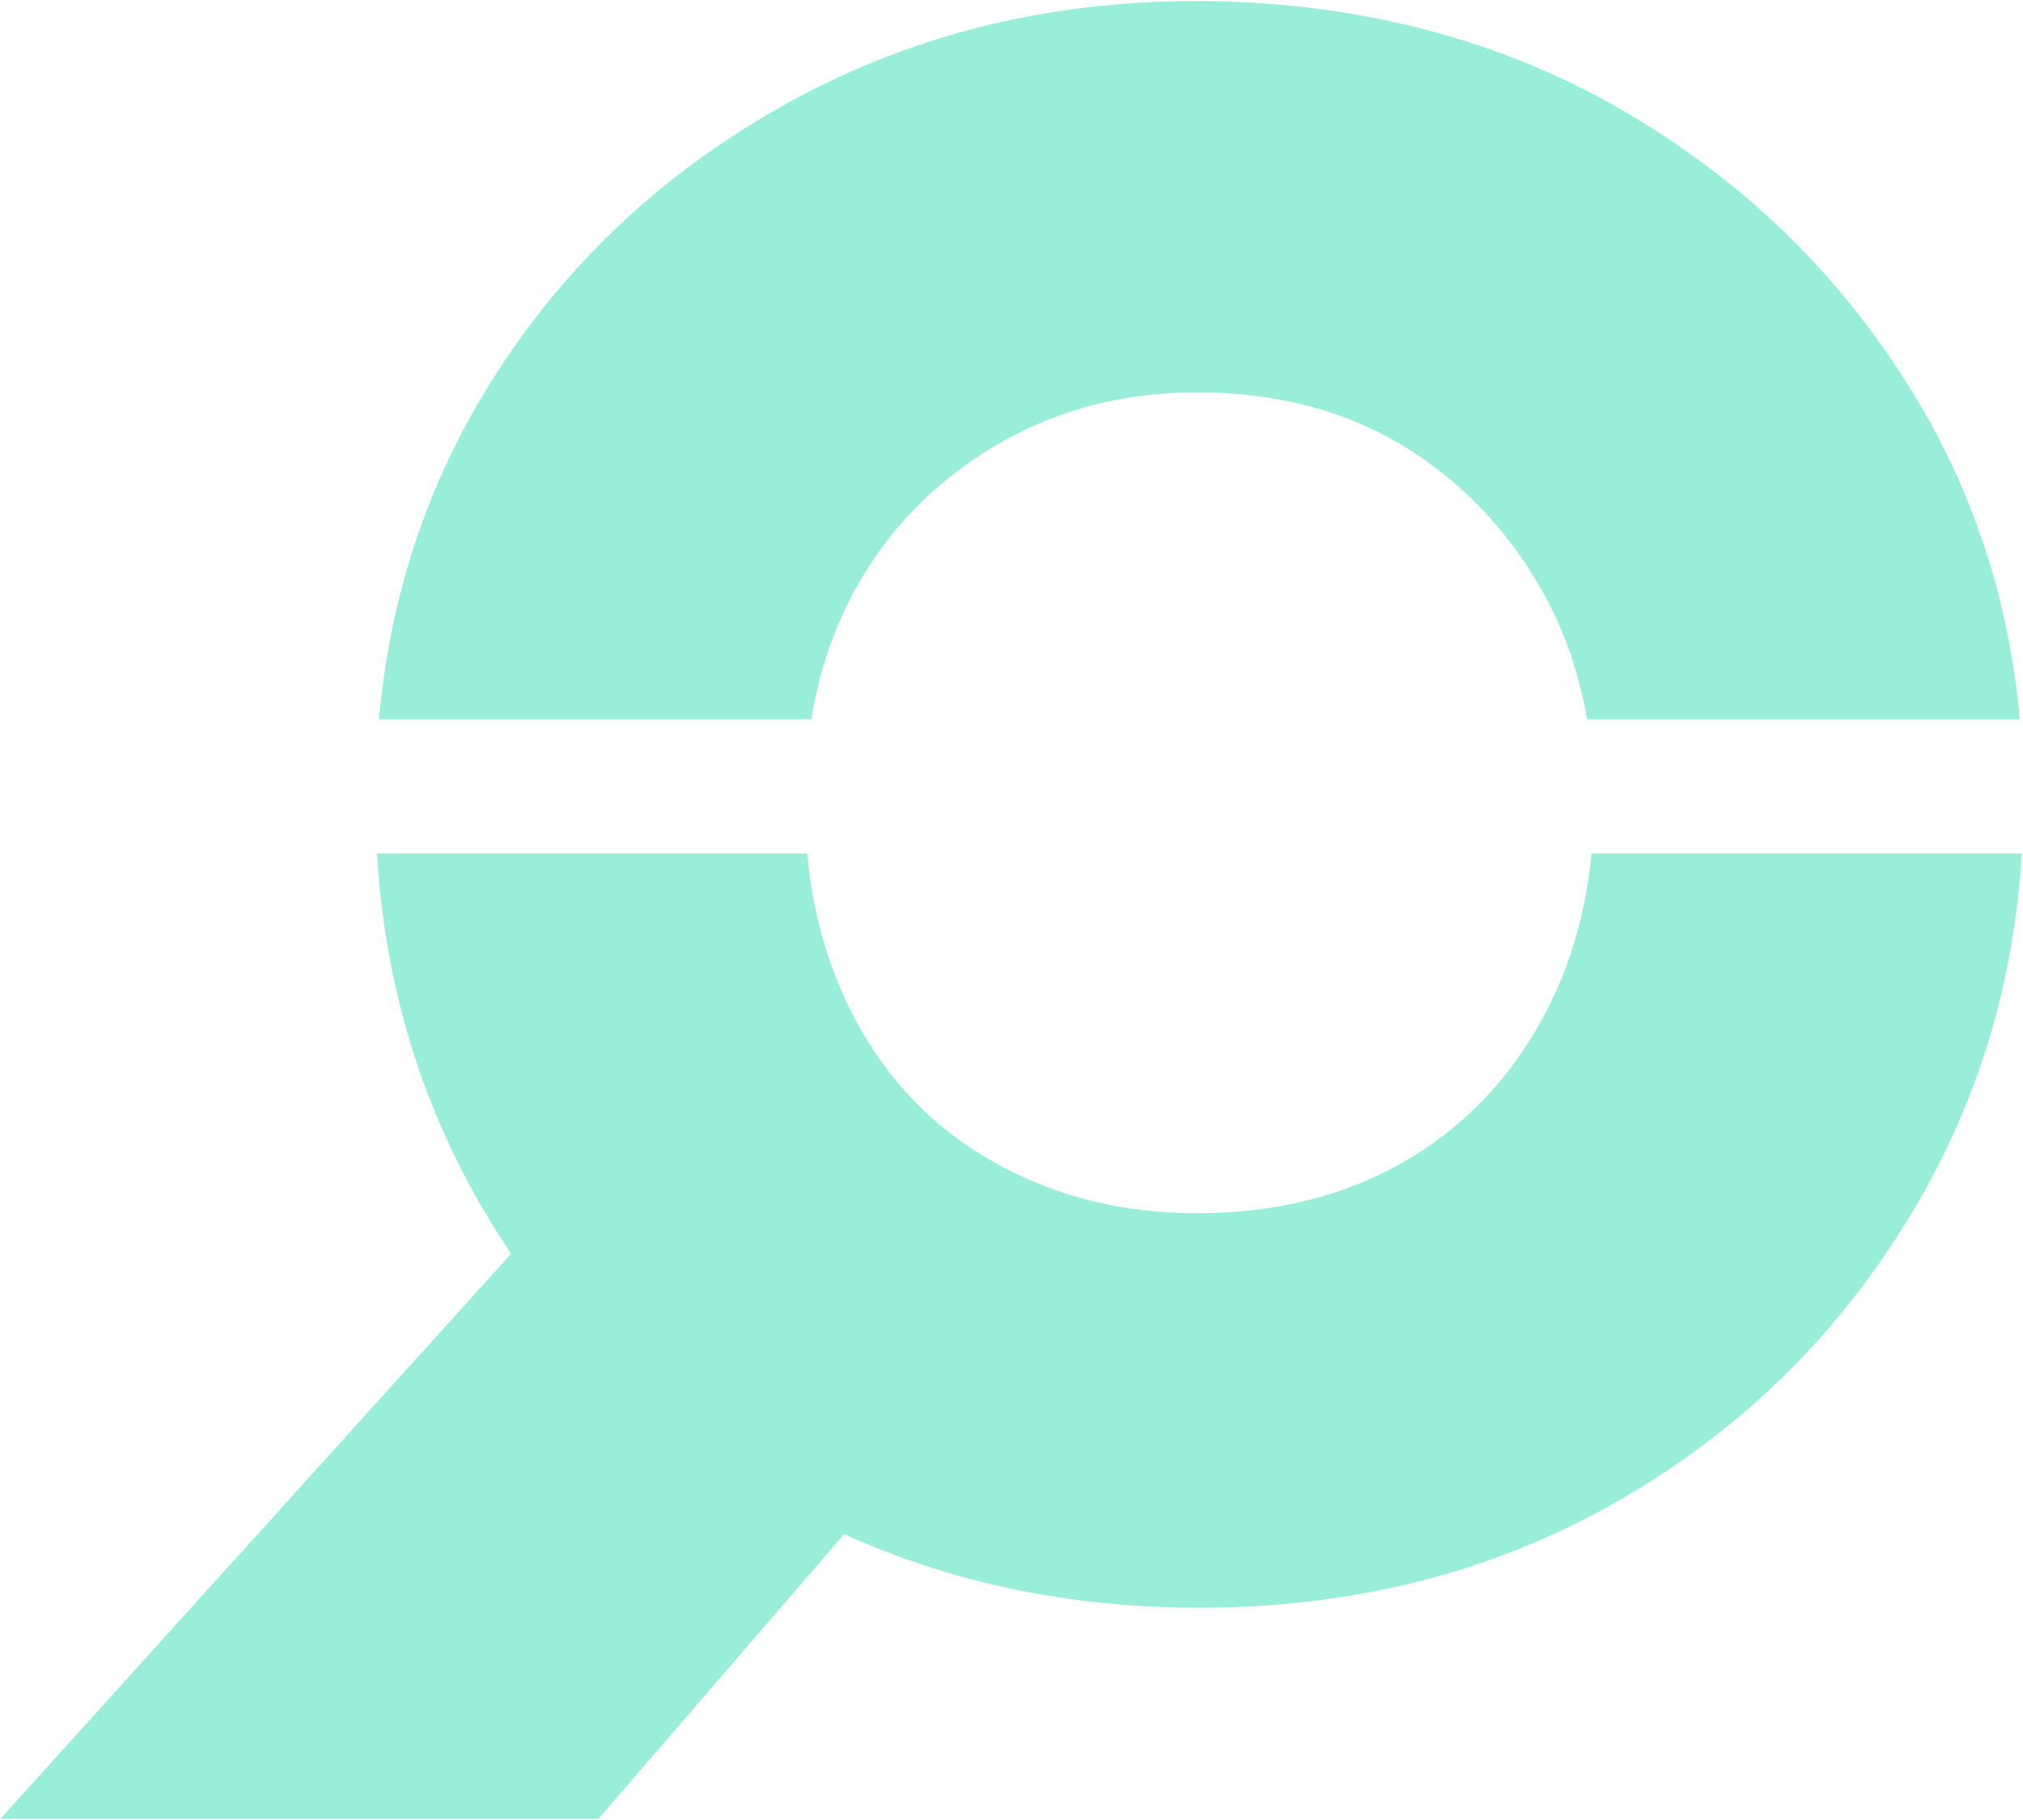 <svg width="1094" height="984" fill="none" xmlns="http://www.w3.org/2000/svg"><path d="M204.941 388.931c5.804-64.203 24.65-122.859 56.59-175.881 38.99-64.819 92.319-116.441 160.006-154.868C489.206 19.772 564.335.568 646.924.568s160.859 19.205 227.948 57.614c67.089 38.427 120.435 90.049 159.988 154.868 32.42 53.039 51.55 111.678 57.44 175.881H858.245c-4.353-25.469-12.598-48.857-24.668-70.093-18.931-33.254-44.162-59.338-75.709-78.304-31.547-18.898-68.557-28.372-110.961-28.372-40.151 0-76.58 9.748-109.288 29.243-32.691 19.495-57.905 45.596-75.676 78.287-11.335 20.86-19.068 43.957-23.182 69.239H204.924h.017Zm443.69 480.444c-69.564 0-133.597-13.264-192.116-39.792L323.652 983.512H.243L276.4 677.976c-5.156-7.699-10.124-15.568-14.869-23.677-34.296-58.502-53.518-122.791-57.649-192.816h232.643c2.987 32.605 11.471 62.172 25.435 88.752 17.771 33.817 42.985 59.936 75.676 78.287 32.708 18.351 69.137 27.535 109.288 27.535 42.404 0 79.704-9.184 111.832-27.535 32.093-18.351 57.358-44.47 75.675-78.287 14.408-26.563 23.131-56.147 26.238-88.752h232.681c-4.2 70.059-23.68 134.331-58.51 192.816-39.55 66.525-92.897 119.035-159.985 157.445-67.089 38.427-142.491 57.631-226.258 57.631h.034Z" fill="#99EEDA"/></svg>